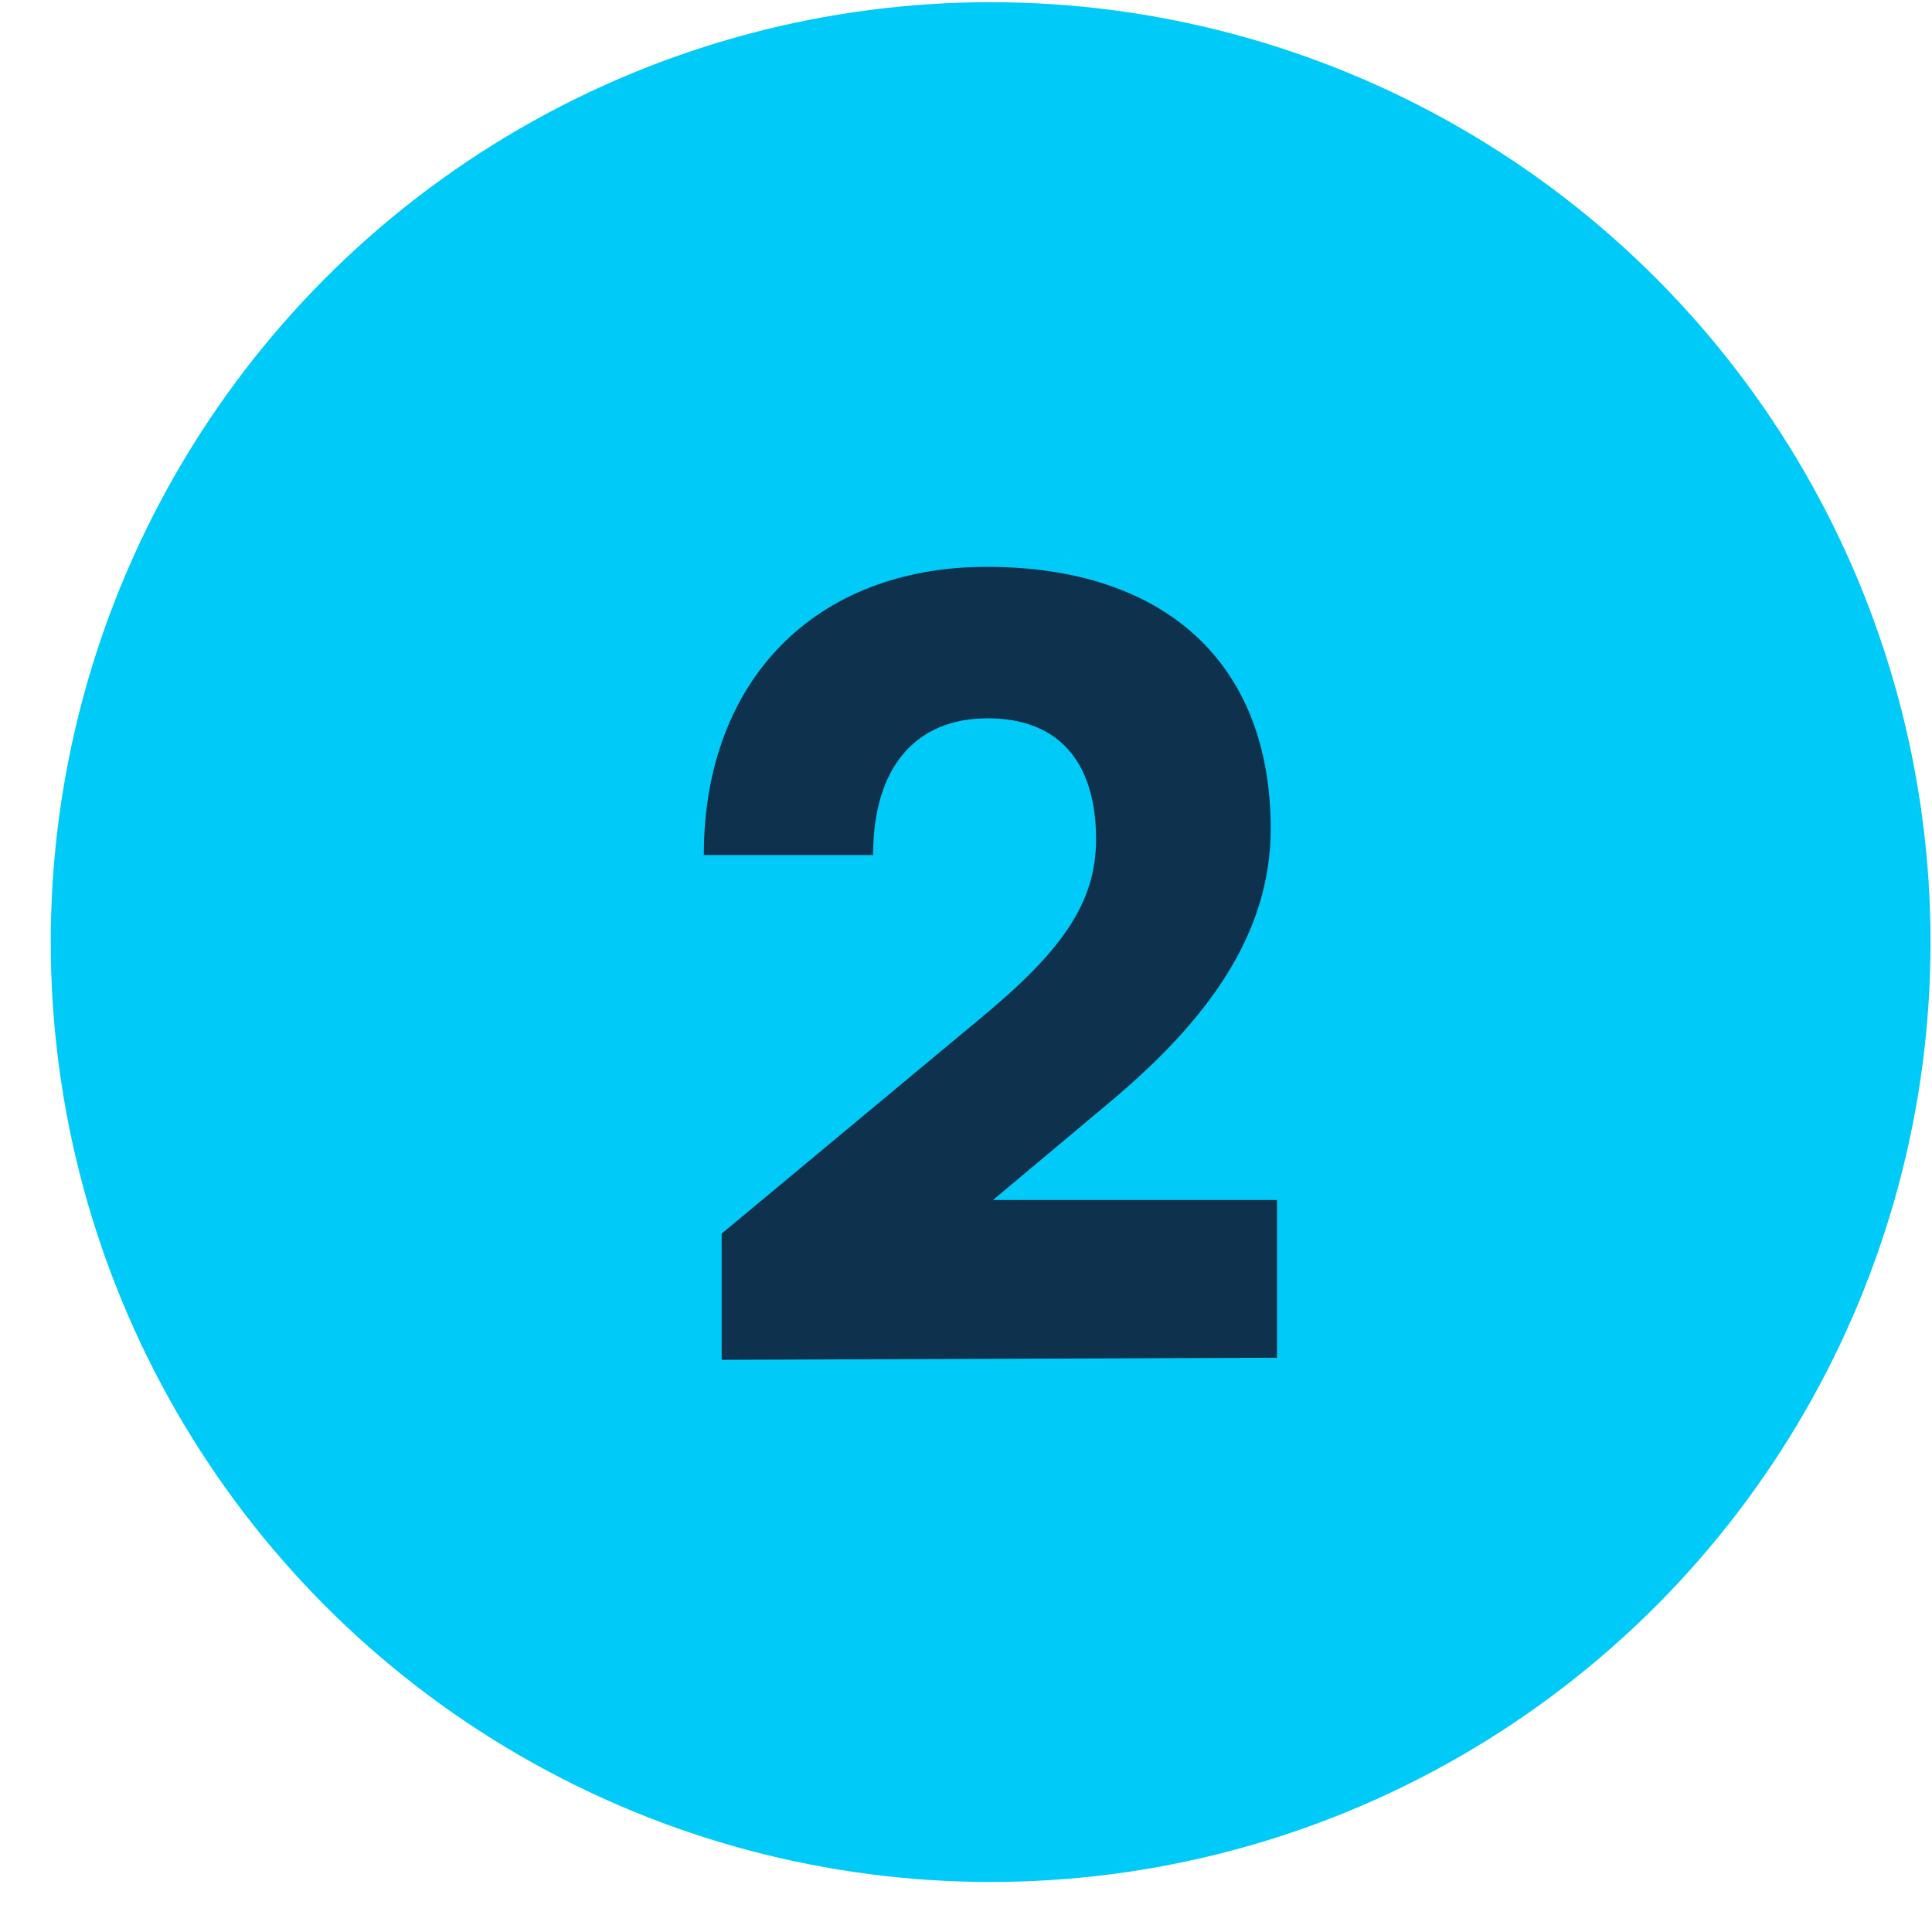 <svg width="37" height="37" viewBox="0 0 37 37" fill="none" xmlns="http://www.w3.org/2000/svg">
<circle cx="18.972" cy="18.042" r="18" fill="#00CAF7"/>
<path d="M24.456 26.002V22.981H19.017L21.253 21.108C23.106 19.557 24.335 17.905 24.335 15.871C24.335 12.689 22.3 10.856 18.897 10.856C15.614 10.856 13.479 13.031 13.479 16.375H16.721C16.721 14.703 17.527 13.756 18.917 13.756C20.246 13.756 20.991 14.562 20.991 16.073C20.991 17.301 20.327 18.228 18.735 19.537L13.821 23.625V26.042L24.456 26.002Z" fill="#0E314D"/>
</svg>
